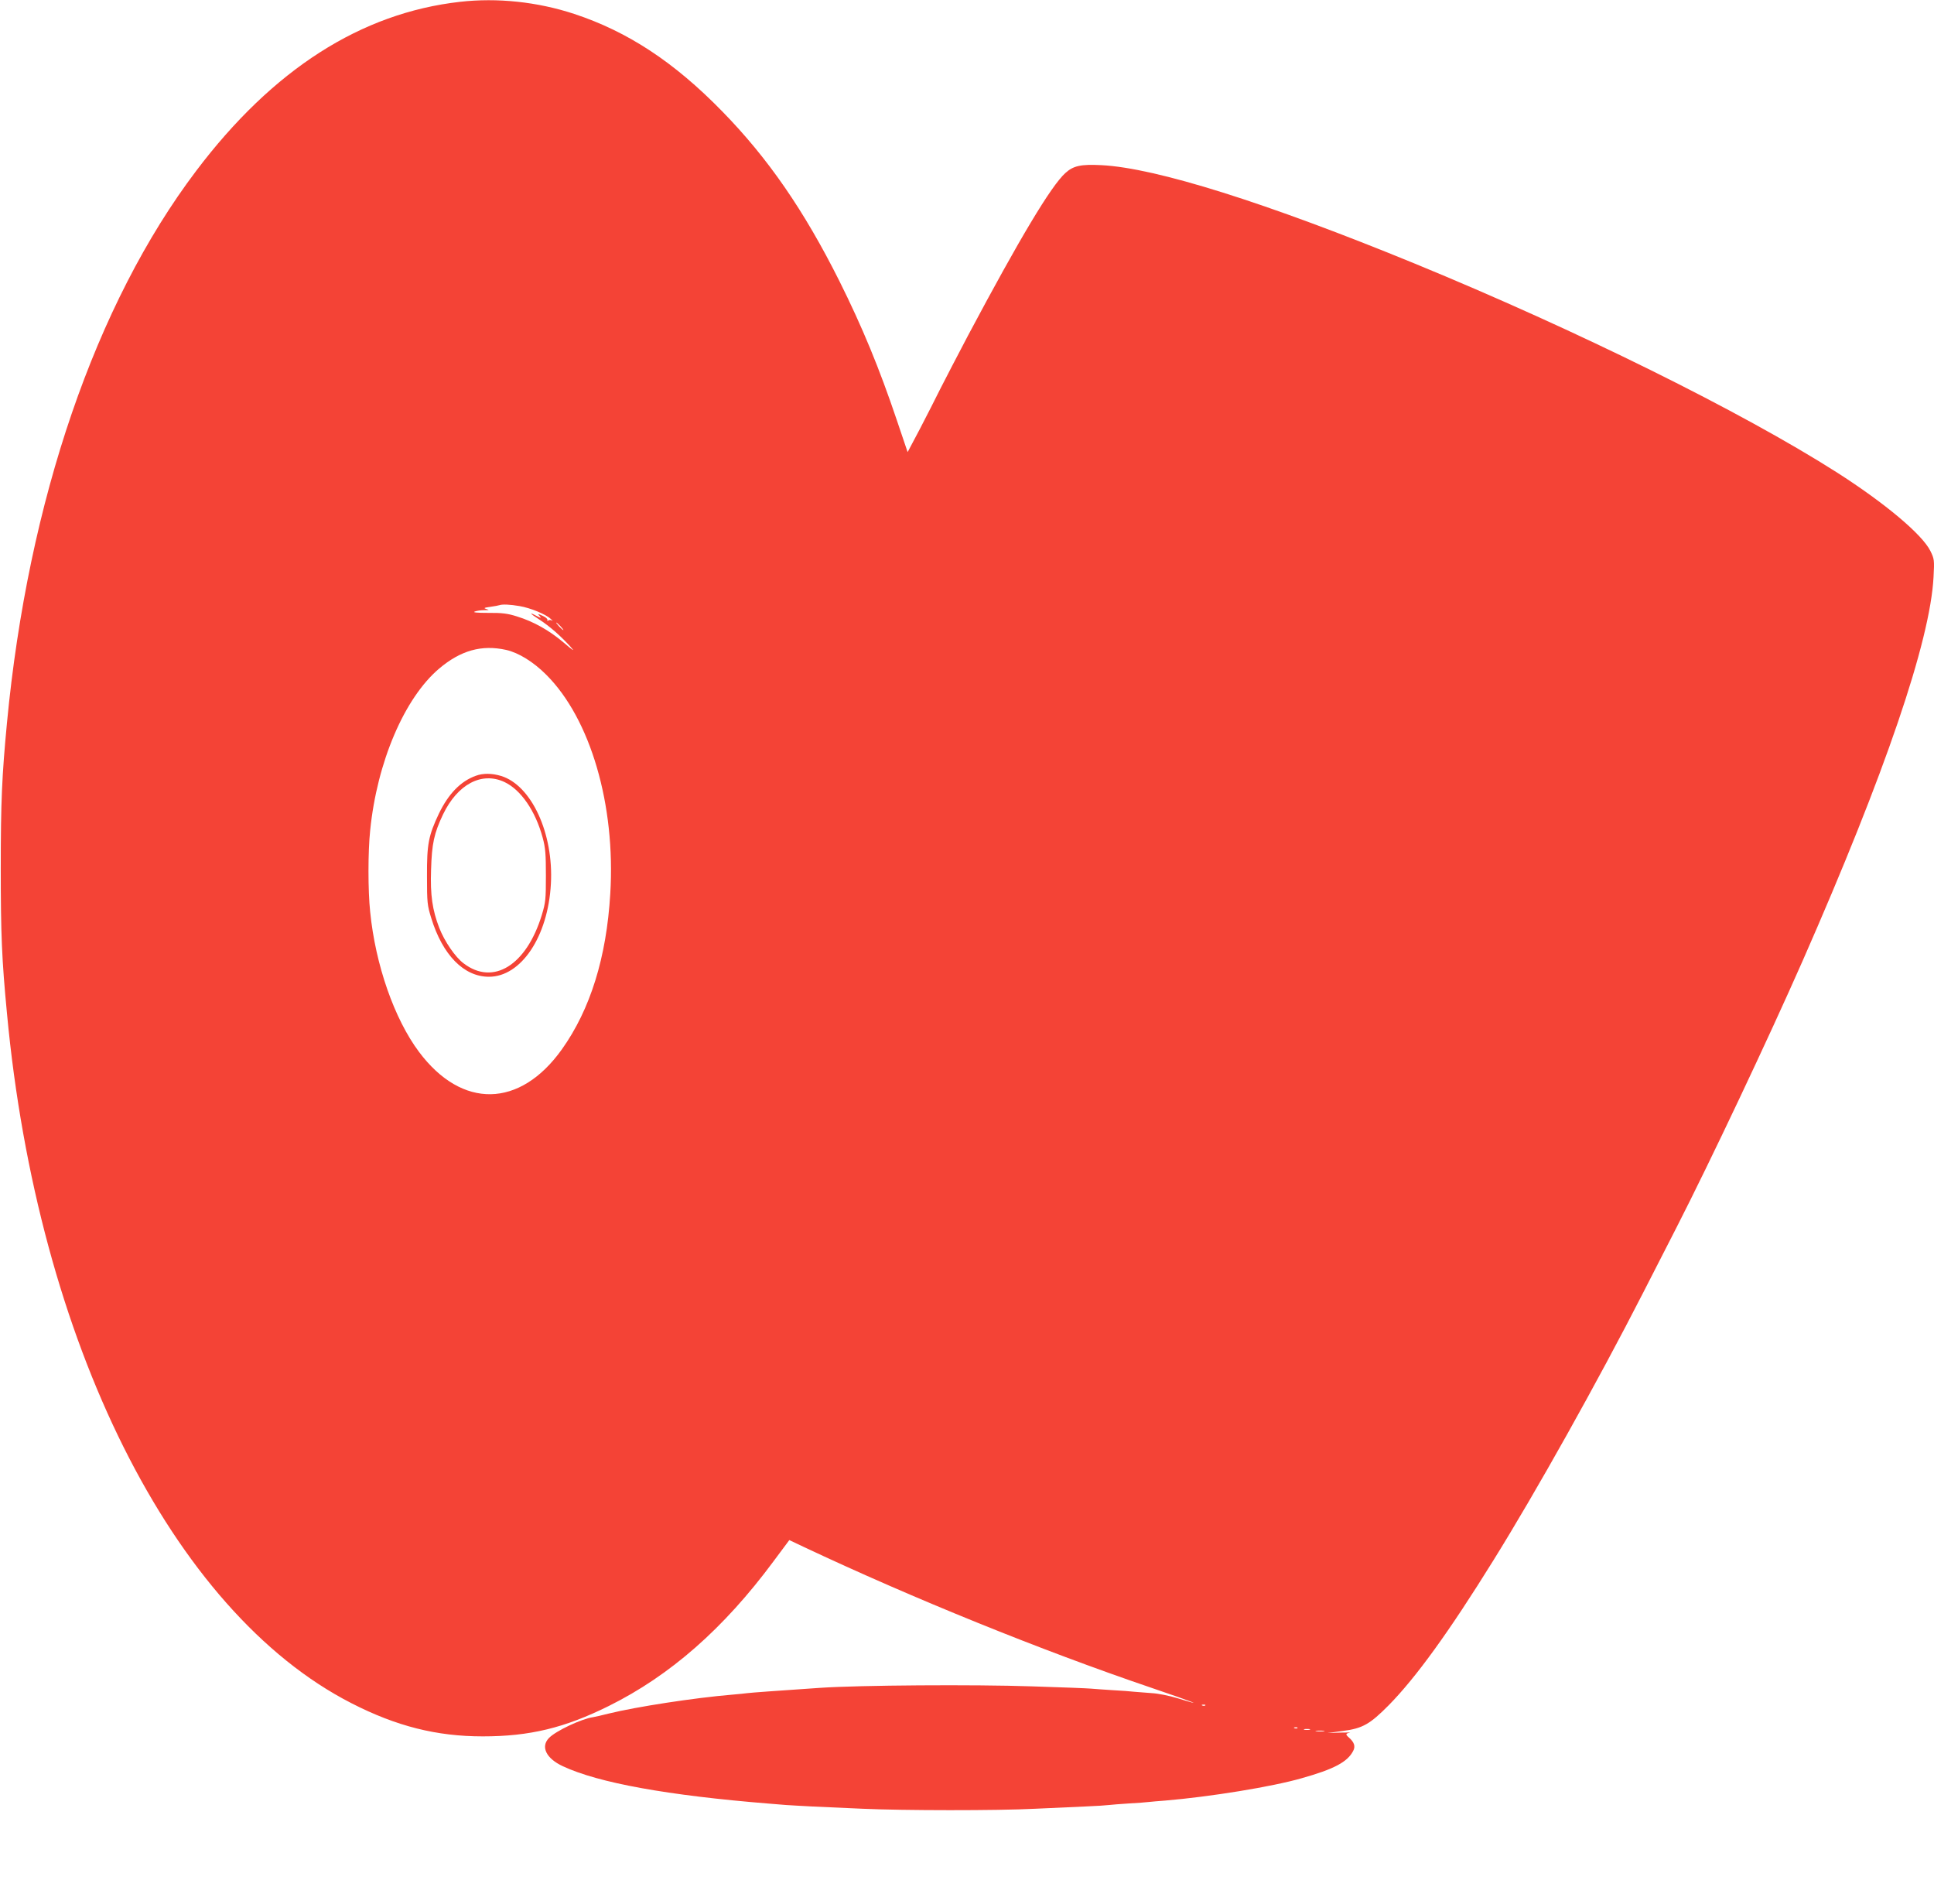 <?xml version="1.0" standalone="no"?>
<!DOCTYPE svg PUBLIC "-//W3C//DTD SVG 20010904//EN"
 "http://www.w3.org/TR/2001/REC-SVG-20010904/DTD/svg10.dtd">
<svg version="1.0" xmlns="http://www.w3.org/2000/svg"
 width="1280pt" height="1260pt" viewBox="0 0 1280 1260"
 preserveAspectRatio="xMidYMid meet">
<g transform="translate(0,1260) scale(0.1,-0.1)"
fill="#f44336" stroke="none">
<path d="M3045 12588 c-656 -74 -1239 -447 -1746 -1118 -666 -880 -1113 -2182
-1253 -3655 -33 -347 -41 -521 -41 -960 0 -438 7 -605 41 -960 203 -2174 1095
-3960 2279 -4566 298 -153 565 -220 870 -220 310 0 542 56 834 201 407 202
761 513 1090 957 l105 141 95 -45 c726 -342 1574 -685 2291 -929 305 -104 373
-131 185 -73 -55 17 -131 32 -170 34 -38 3 -90 7 -115 9 -25 3 -92 8 -150 11
-58 4 -121 8 -140 10 -19 2 -195 9 -390 15 -380 13 -1143 8 -1405 -10 -281
-19 -460 -32 -480 -35 -11 -2 -56 -6 -100 -10 -250 -21 -633 -80 -816 -125
-46 -12 -93 -22 -104 -24 -77 -11 -247 -91 -292 -138 -56 -58 -18 -135 91
-186 236 -111 697 -194 1366 -248 36 -3 85 -7 110 -9 25 -2 104 -6 175 -10 72
-3 222 -10 335 -15 265 -12 890 -13 1140 0 107 5 257 12 332 15 75 3 147 8
160 10 13 2 70 6 128 10 58 3 119 8 135 10 17 2 64 6 105 9 299 25 711 92 905
148 214 60 304 108 341 181 16 30 7 57 -28 88 -24 21 -23 27 5 32 12 2 -16 2
-63 1 l-85 -3 104 14 c130 17 178 45 302 170 180 183 399 485 693 959 279 448
691 1184 991 1771 65 127 164 320 220 430 225 440 609 1252 835 1765 546 1241
845 2117 867 2542 6 112 5 119 -21 172 -54 109 -300 316 -621 521 -630 401
-1717 939 -2790 1380 -982 403 -1715 634 -2075 652 -137 7 -186 -4 -239 -52
-95 -86 -303 -434 -644 -1075 -68 -129 -150 -287 -182 -350 -31 -63 -93 -184
-137 -269 l-81 -153 -72 213 c-116 344 -228 615 -380 920 -234 467 -472 812
-775 1122 -318 326 -625 528 -980 645 -243 80 -509 108 -755 80z m394 -3999
c71 -12 174 -54 206 -85 12 -10 15 -15 8 -11 -6 5 -18 5 -24 1 -7 -4 -9 -3 -6
3 3 5 -10 18 -30 27 -35 16 -36 16 -22 0 13 -16 12 -16 -18 -1 -56 30 -48 18
18 -24 67 -44 134 -102 203 -177 33 -37 24 -32 -44 26 -96 81 -199 139 -310
173 -60 19 -98 24 -188 23 -76 0 -105 3 -90 9 13 5 41 9 63 9 33 0 36 1 15 7
-21 7 -18 9 25 15 28 4 55 9 60 11 20 7 70 5 134 -6z m271 -134 c13 -14 21
-25 18 -25 -2 0 -15 11 -28 25 -13 14 -21 25 -18 25 2 0 15 -11 28 -25z m-360
-156 c83 -19 180 -79 265 -164 293 -292 460 -862 424 -1450 -25 -421 -132
-765 -320 -1029 -278 -390 -662 -397 -946 -17 -163 218 -288 575 -323 926 -15
141 -15 399 0 540 45 450 226 875 456 1070 143 121 282 160 444 124z m4627
-6985 c-3 -3 -12 -4 -19 -1 -8 3 -5 6 6 6 11 1 17 -2 13 -5z m610 -150 c-3 -3
-12 -4 -19 -1 -8 3 -5 6 6 6 11 1 17 -2 13 -5z m81 -11 c-10 -2 -26 -2 -35 0
-10 3 -2 5 17 5 19 0 27 -2 18 -5z m95 -10 c-13 -2 -35 -2 -50 0 -16 2 -5 4
22 4 28 0 40 -2 28 -4z"/>
<path d="M3149 7466 c-100 -36 -180 -118 -244 -250 -69 -146 -80 -201 -79
-416 0 -173 2 -191 28 -275 75 -245 216 -389 382 -389 213 0 391 266 410 614
19 335 -129 654 -330 715 -60 18 -119 19 -167 1z m189 -41 c109 -51 206 -191
254 -370 18 -67 21 -108 21 -250 0 -157 -2 -177 -27 -260 -102 -334 -322 -470
-518 -320 -55 41 -126 145 -161 235 -45 117 -60 216 -54 384 5 174 20 241 79
366 96 200 256 285 406 215z"/>
</g>
</svg>

